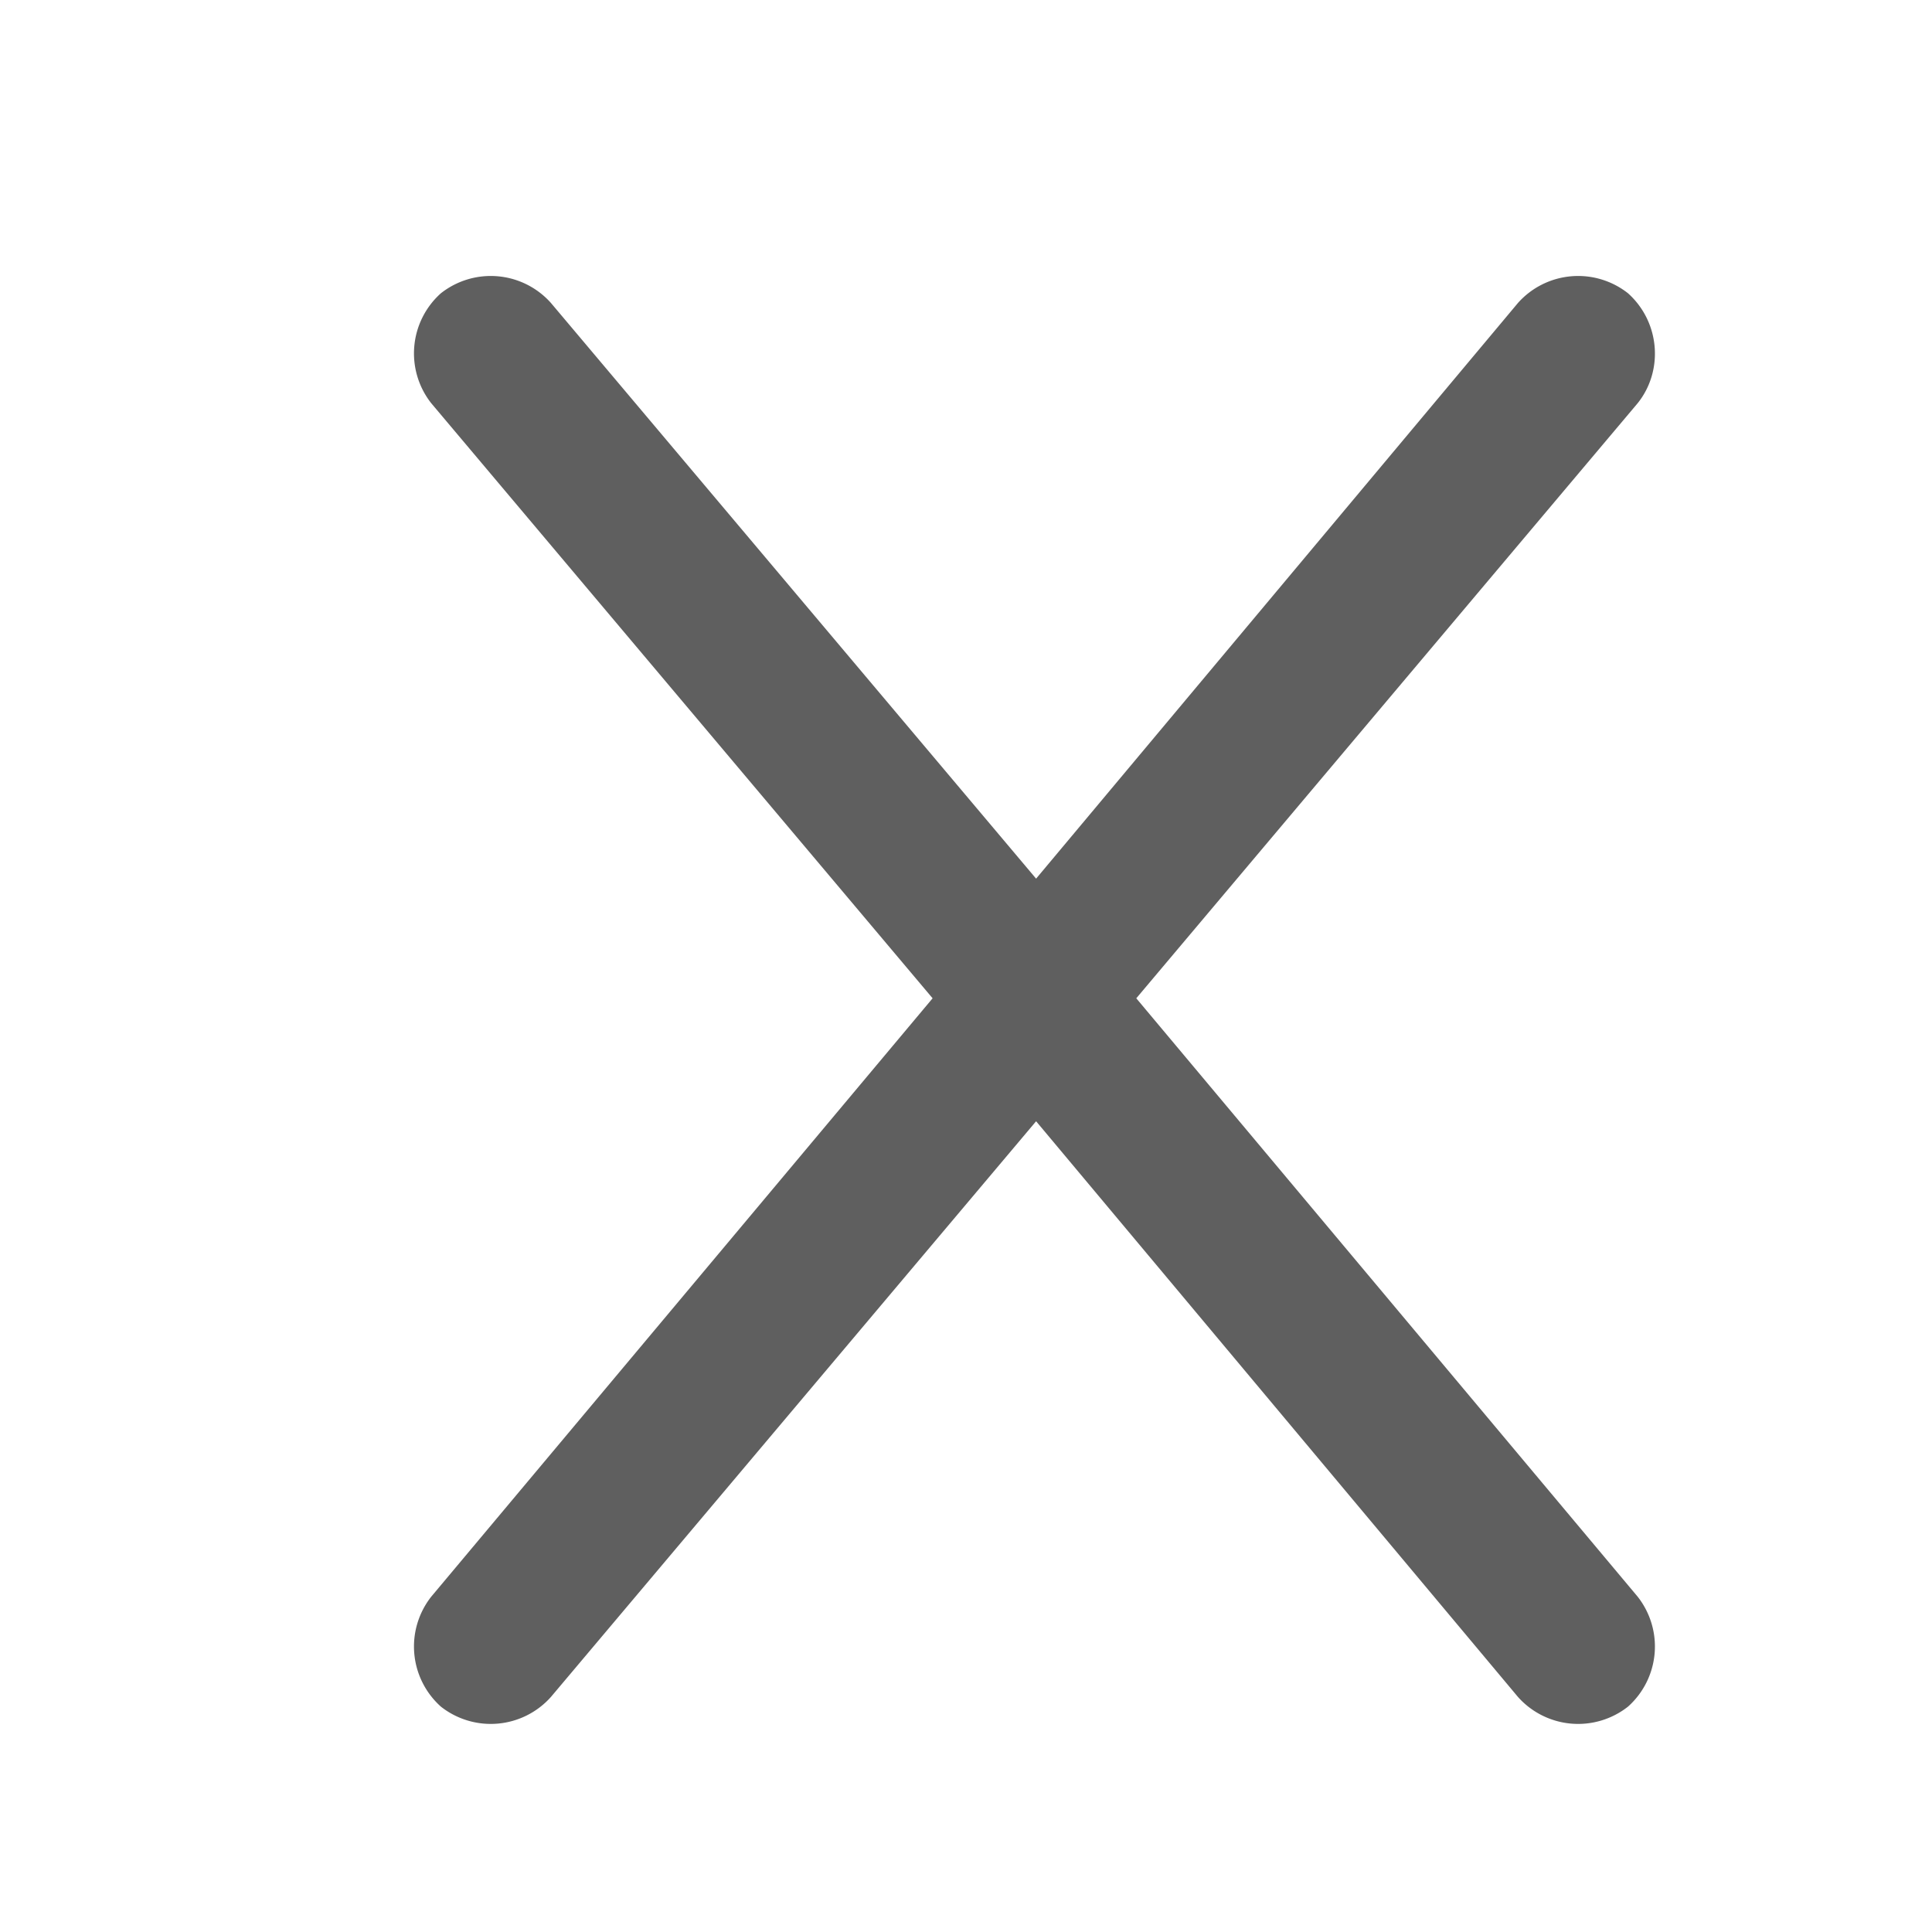 <svg width="14" height="14" fill="none" xmlns="http://www.w3.org/2000/svg"><path d="M11.867 2.922L8.234 7.234l3.633 4.336a.584.584 0 01-.07.797.584.584 0 01-.797-.07L7.508 8.125l-3.516 4.172a.584.584 0 01-.797.07.584.584 0 01-.07-.797l3.633-4.336-3.633-4.312a.584.584 0 01.07-.797.584.584 0 01.797.07l3.516 4.172L11 2.195a.584.584 0 01.797-.07c.234.21.258.563.07.797z" fill="#5F5F5F"/></svg>